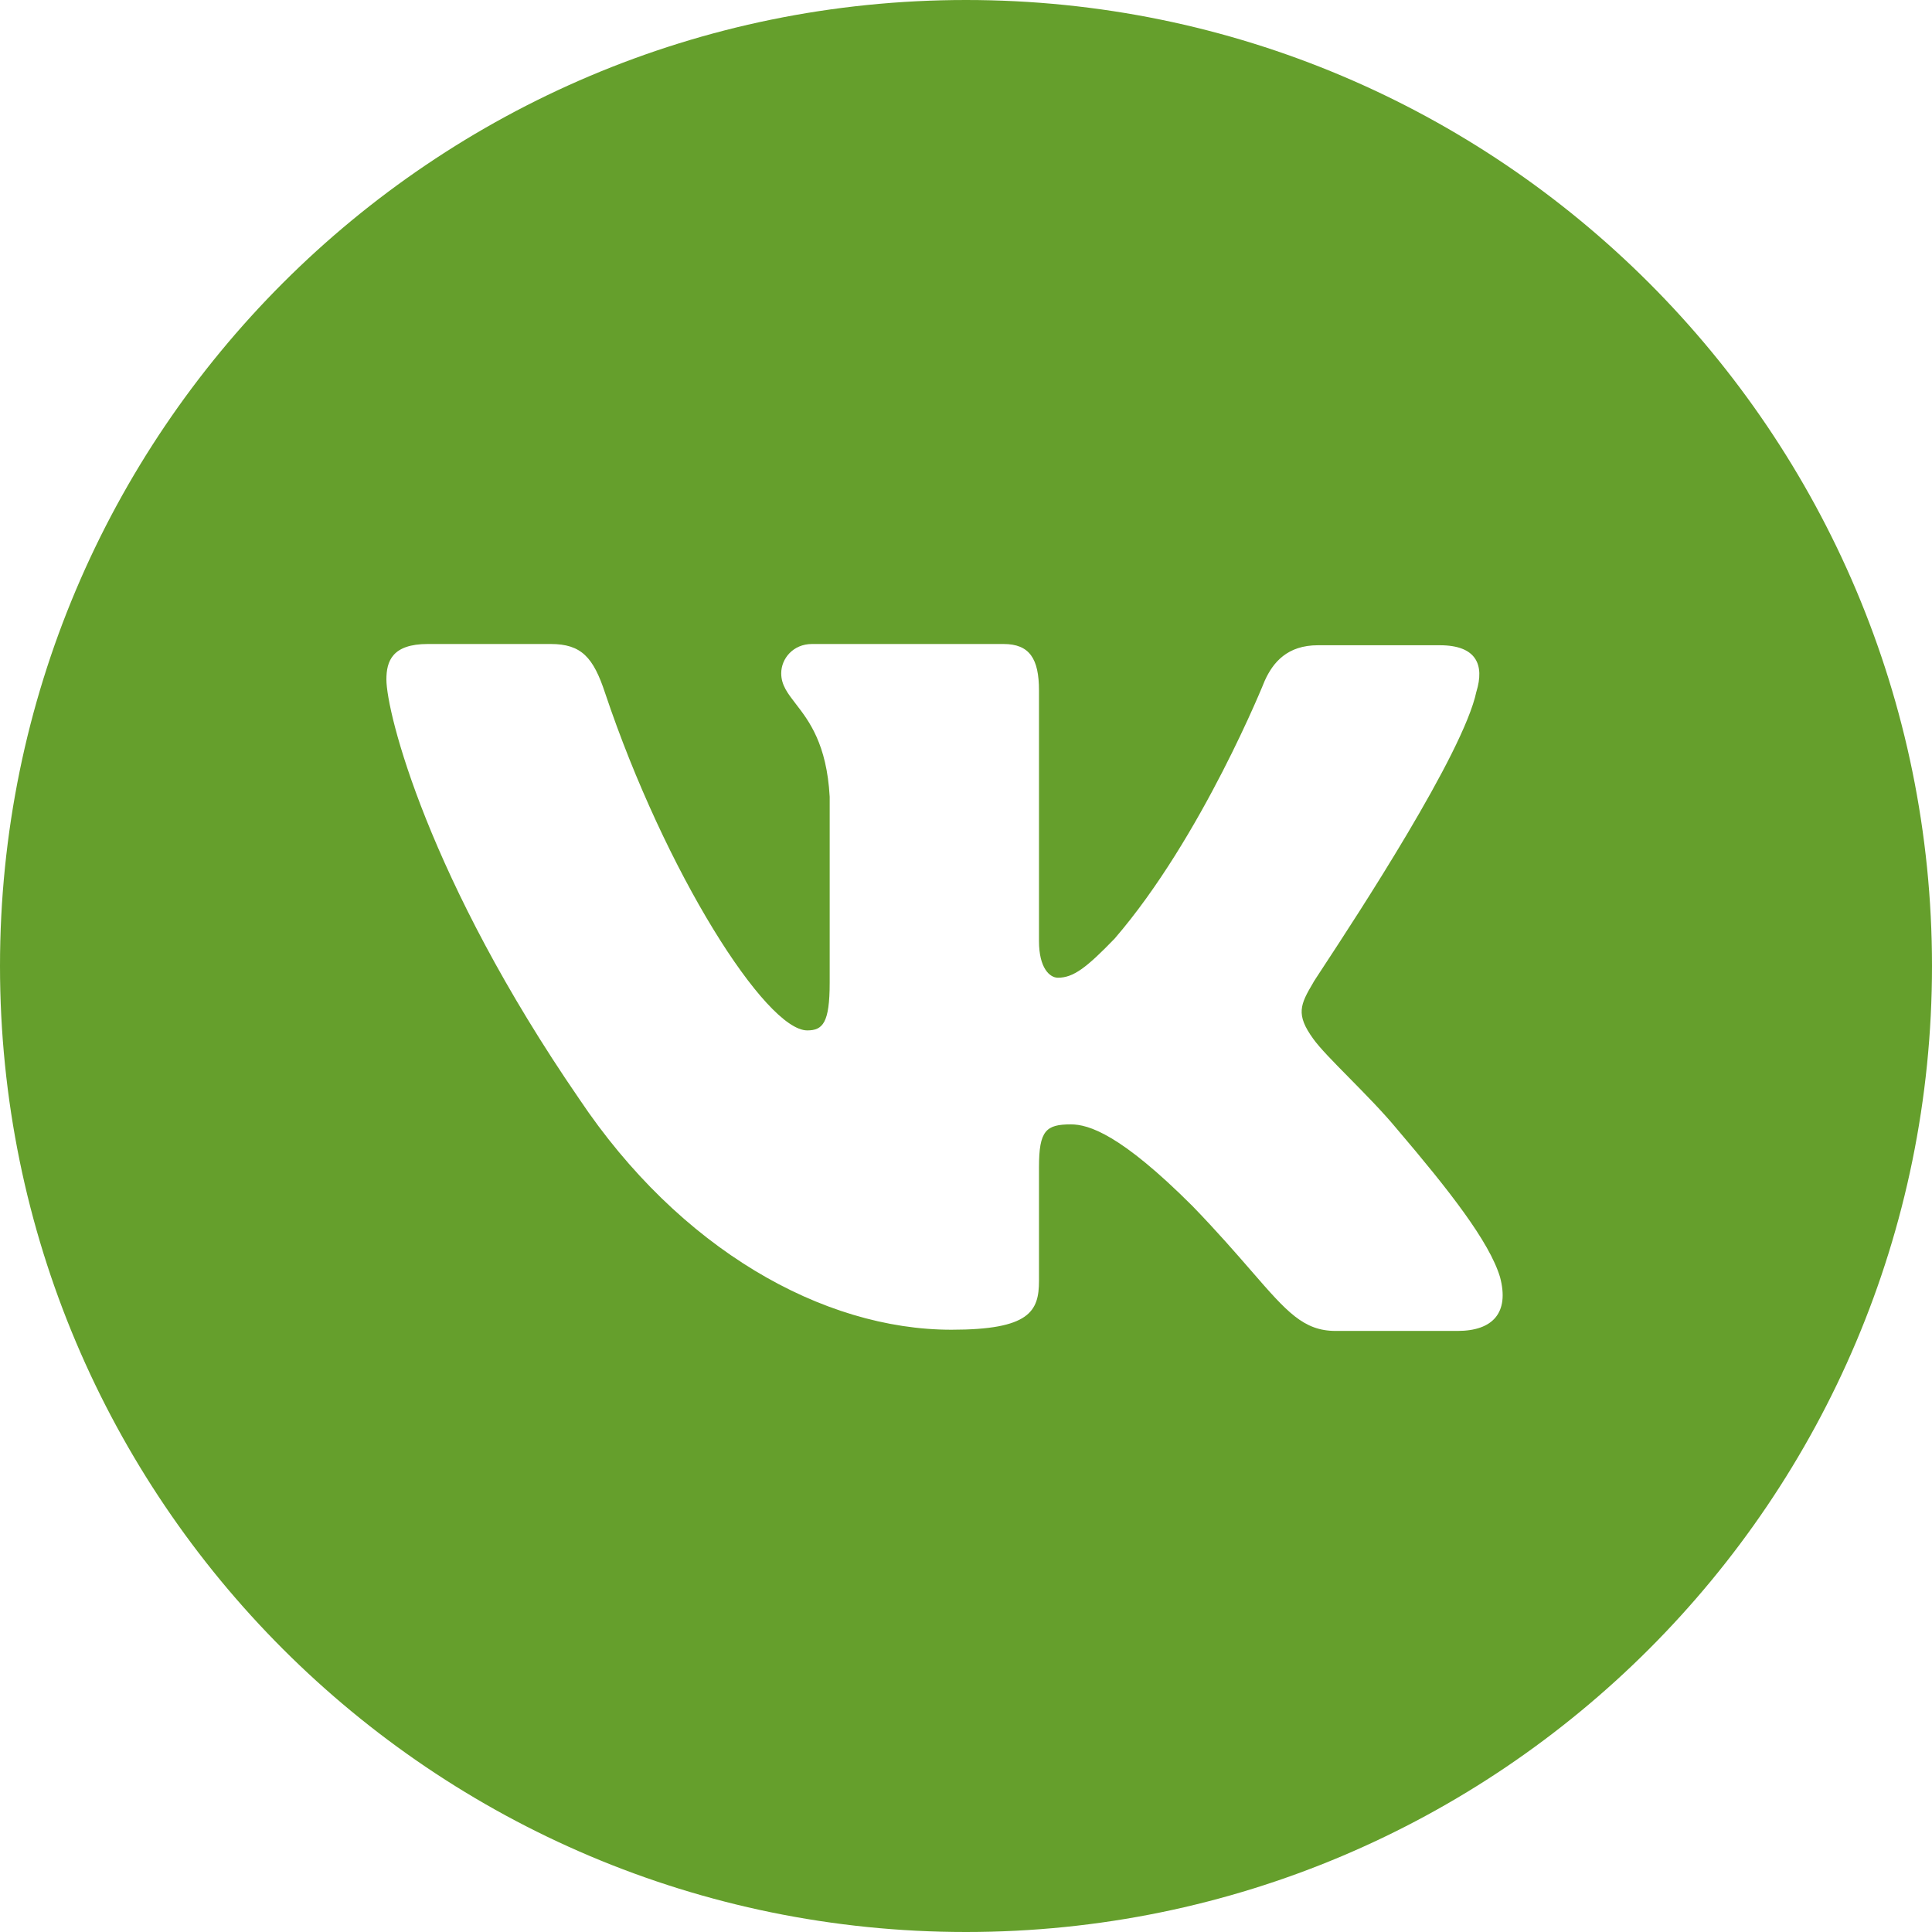 <?xml version="1.0" encoding="UTF-8"?> <svg xmlns="http://www.w3.org/2000/svg" width="45" height="45" viewBox="0 0 45 45" fill="none"> <path fill-rule="evenodd" clip-rule="evenodd" d="M22.5 45C34.926 45 45 34.926 45 22.5C45 10.074 34.926 0 22.5 0C10.074 0 0 10.074 0 22.5C0 34.926 10.074 45 22.5 45ZM33.535 15.029C34.388 15.029 34.581 15.484 34.388 16.111V16.109C34.088 17.546 31.59 21.353 30.816 22.533C30.669 22.757 30.584 22.887 30.588 22.887C30.285 23.399 30.175 23.627 30.588 24.196C30.738 24.407 31.055 24.729 31.418 25.097C31.789 25.474 32.209 25.899 32.543 26.303C33.755 27.726 34.691 28.922 34.939 29.747C35.159 30.573 34.774 31 33.948 31H31.111C30.36 31 29.972 30.554 29.146 29.602C28.792 29.195 28.358 28.694 27.78 28.096C26.1 26.416 25.356 26.189 24.943 26.189C24.365 26.189 24.2 26.331 24.2 27.185V29.833C24.2 30.544 23.98 30.972 22.162 30.972C19.161 30.972 15.829 29.091 13.488 25.591C9.964 20.466 9 16.594 9 15.826C9 15.398 9.138 15 9.964 15H12.827C13.543 15 13.821 15.313 14.094 16.142C15.498 20.327 17.838 24 18.802 24C19.163 24 19.325 23.828 19.325 22.889V18.559C19.257 17.329 18.843 16.793 18.536 16.395C18.346 16.149 18.196 15.956 18.196 15.683C18.196 15.342 18.472 15 18.913 15H23.374C23.98 15 24.2 15.342 24.2 16.082V21.919C24.2 22.545 24.448 22.773 24.641 22.773C24.999 22.773 25.302 22.545 25.962 21.862C28 19.499 29.459 15.854 29.459 15.854C29.652 15.428 29.983 15.029 30.698 15.029H33.535Z" fill="#659F2C"></path> </svg> 